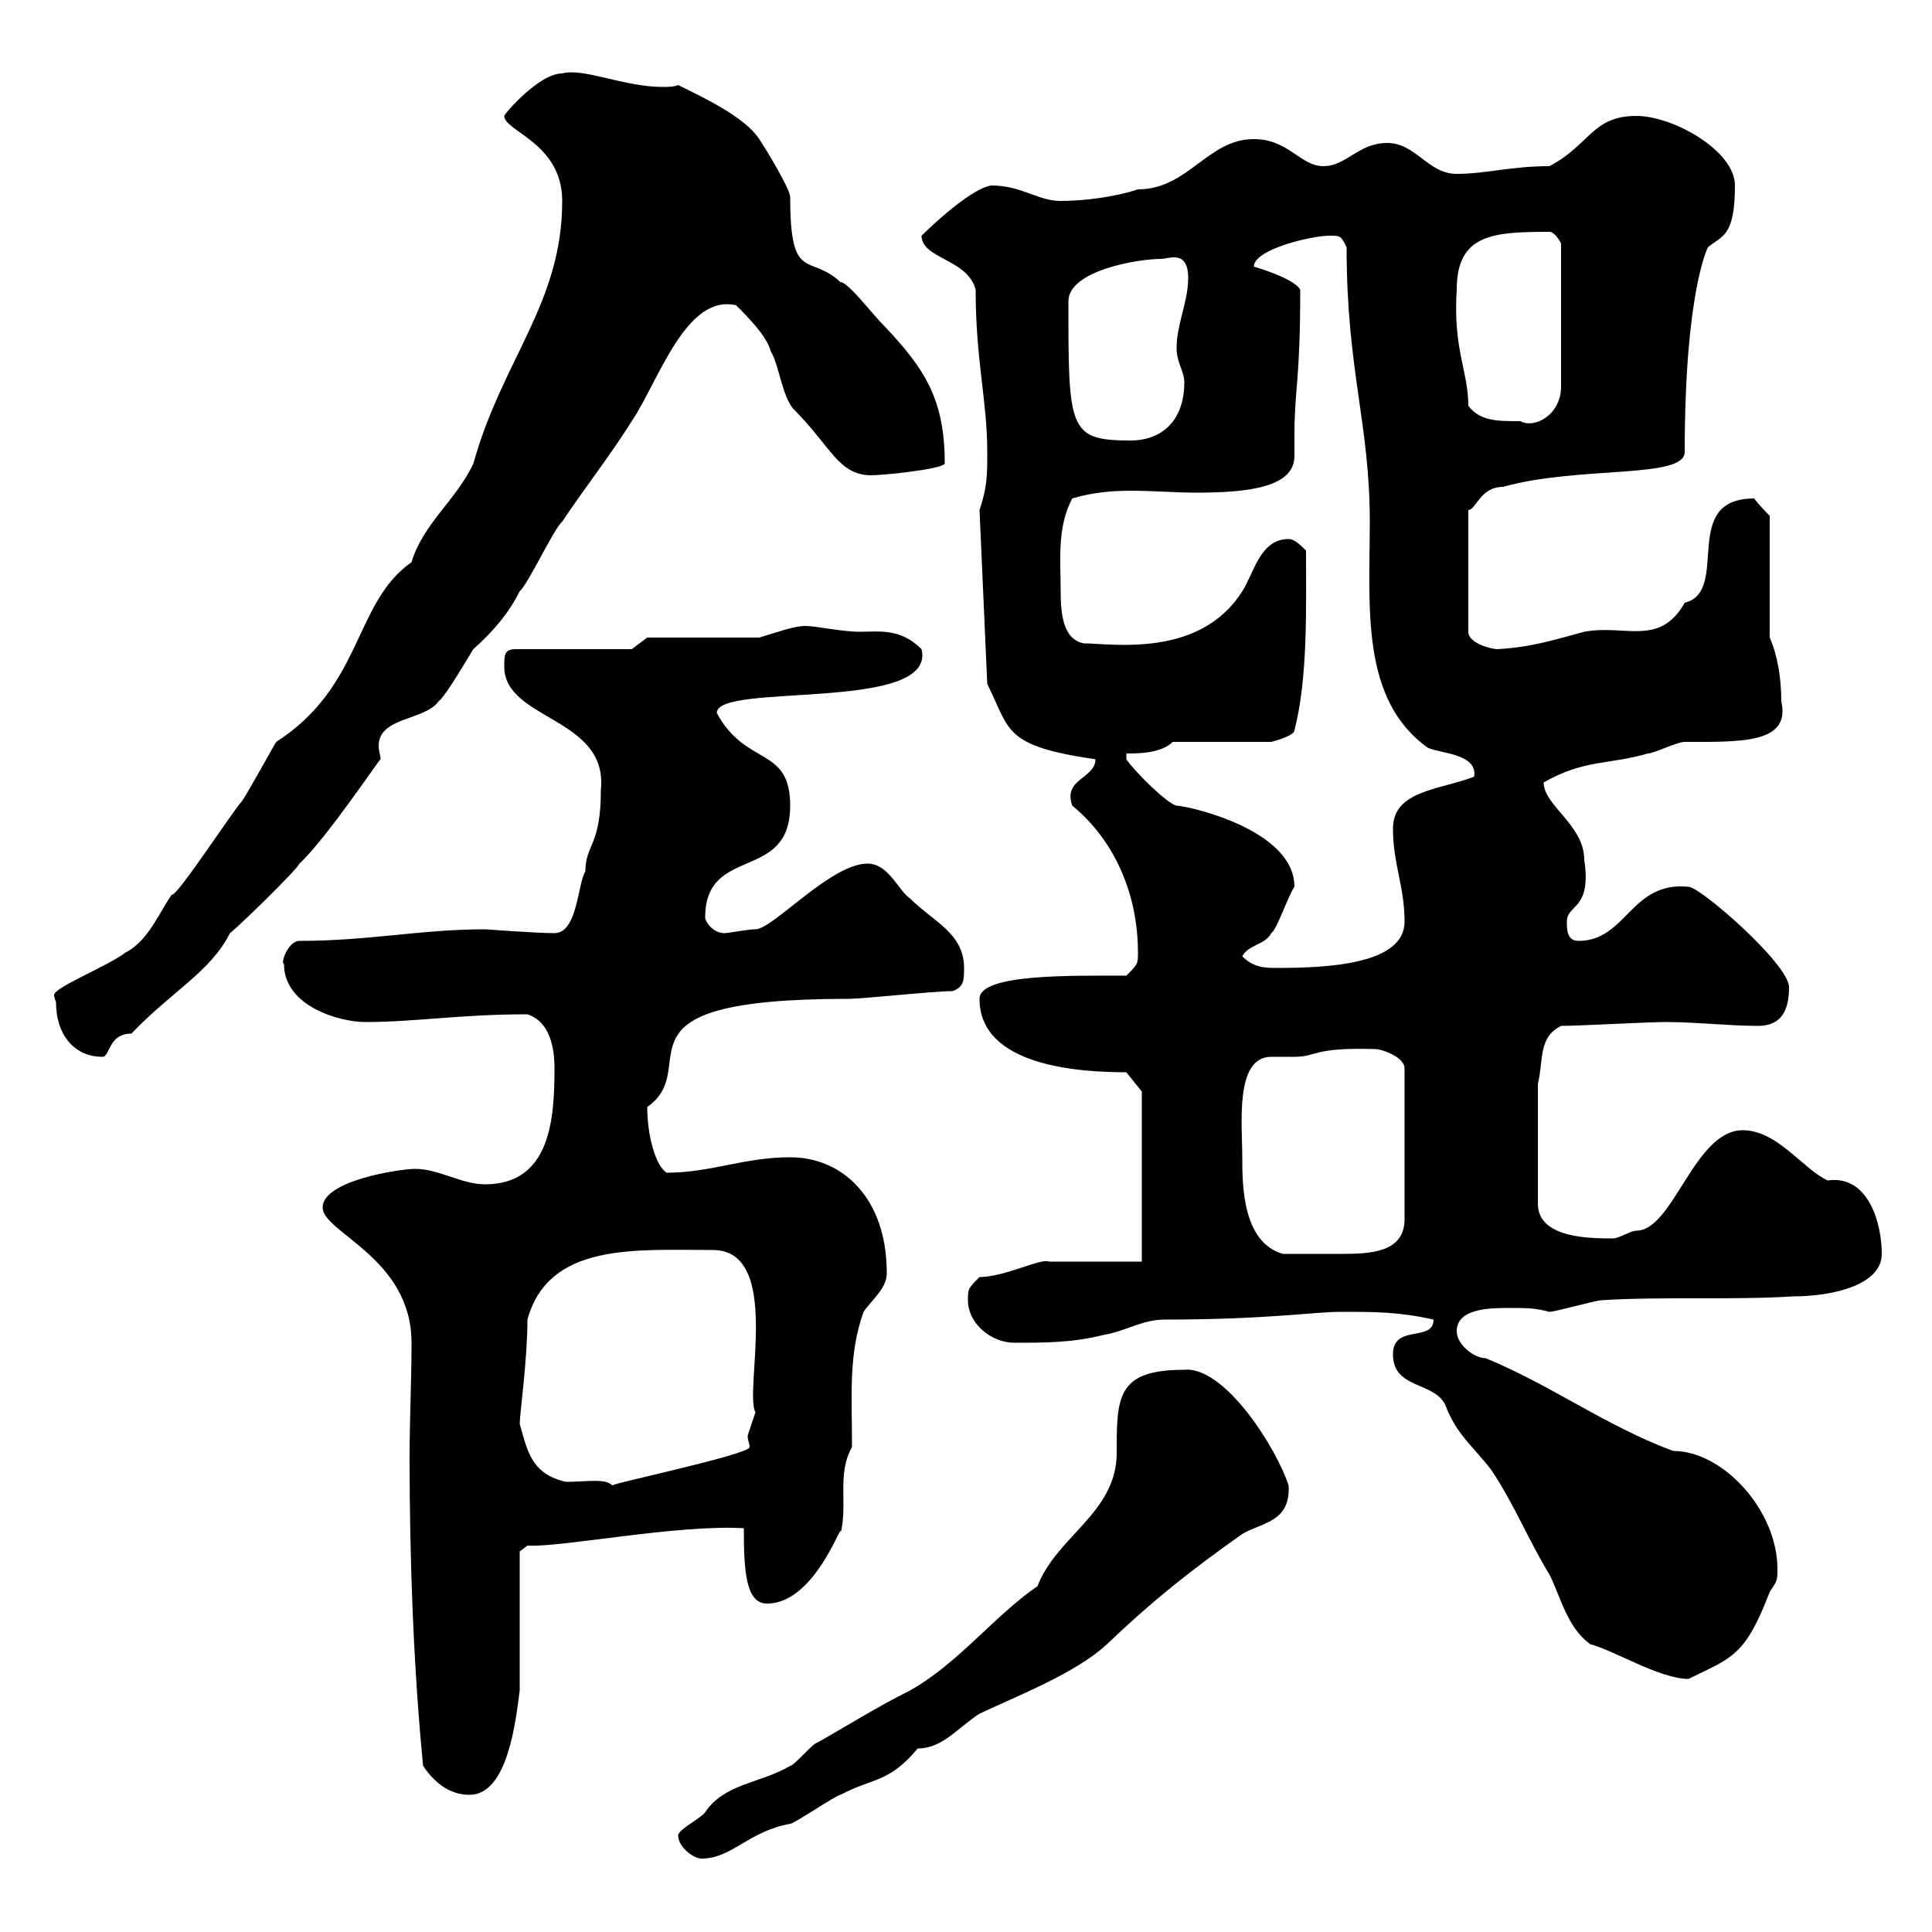 <svg xmlns="http://www.w3.org/2000/svg" xmlns:xlink="http://www.w3.org/1999/xlink" width="300" height="300"><path d="M105.30 285C105.30 286.80 107.70 288.60 108.90 288.60C113.70 288.60 116.10 284.40 122.70 283.20C123.30 283.20 129.90 278.70 130.50 278.70C135.60 276 138 276.90 142.50 271.50C146.40 271.50 148.80 268.20 152.10 266.10C157.80 263.40 167.10 259.80 171.90 255.30C178.80 248.70 184.80 243.90 192.90 238.20C195.90 236.40 200.40 236.40 200.10 230.70C198.30 225 190.20 212.10 183.90 212.70C173.40 212.70 173.40 216.90 173.40 225.60C173.40 234.90 164.10 238.50 161.10 246.30C154.50 250.80 148.80 258.30 141.30 262.50C135.90 265.20 131.70 267.90 126.90 270.60C126.30 270.60 123.30 274.20 122.70 274.20C118.20 276.90 112.50 276.90 109.50 281.40C108.90 282.30 105.30 284.10 105.30 285ZM65.70 274.20C67.50 276.90 69.90 278.70 72.90 278.70C78.90 278.70 80.10 267 80.70 262.50L80.70 240.90L81.90 240C87.30 240.30 105 236.70 115.50 237.30C115.50 243.90 115.80 249 119.10 249C126.90 249 131.10 234.90 130.50 238.20C131.70 233.70 129.90 228.90 132.30 224.70C132.30 216.90 131.70 210.30 134.10 203.70C135.30 201.90 137.70 200.10 137.70 197.70C137.70 186 130.80 179.70 122.70 179.70C115.50 179.70 110.40 182.10 103.50 182.10C101.70 180.90 100.50 176.10 100.50 171.90C109.50 165.60 93 155.10 131.70 155.10C134.10 155.10 144.90 153.90 147.90 153.90C149.70 153.30 149.70 152.10 149.70 150.30C149.70 144.90 144.90 143.10 141.30 139.50C139.50 138.30 138 134.10 134.70 134.10C129 134.10 120 144.30 117.30 144.30C116.10 144.30 113.10 144.90 112.50 144.90C110.70 144.90 109.50 143.10 109.50 142.50C109.50 131.10 122.70 137.10 122.70 125.10C122.70 115.80 115.80 119.10 111.30 110.70C111.30 105.90 145.50 110.70 143.10 100.80C139.80 97.50 136.50 98.10 133.50 98.10C130.80 98.10 126.60 97.20 125.10 97.20C123.30 97.20 120.90 98.10 117.90 99L100.50 99L98.10 100.80L80.10 100.80C78.30 100.80 78.30 101.70 78.30 103.50C78.30 111.90 94.50 111.30 93.30 122.70C93.30 131.40 90.90 131.10 90.90 135.30C89.70 137.10 89.70 144.90 86.10 144.90C83.40 144.90 75.30 144.30 75.30 144.30C65.40 144.30 57.30 146.10 46.50 146.10C44.70 146.10 43.50 149.70 44.10 149.70C44.10 156.30 52.80 158.70 56.70 158.70C64.50 158.70 71.40 157.50 81.90 157.50C85.50 158.70 86.10 162.90 86.10 165.90C86.10 173.70 85.50 183.90 75.30 183.90C71.70 183.90 68.10 181.50 64.50 181.50C62.10 181.50 50.10 183.30 50.10 187.50C50.10 191.40 63.90 195.30 63.90 208.50C63.90 214.50 63.60 220.20 63.60 226.50C63.60 242.10 64.20 258.90 65.70 274.20ZM246.90 255.30C250.50 256.20 257.70 260.70 262.20 260.70C268.80 257.40 270.90 257.40 274.80 247.20C276 245.40 276 245.40 276 243.60C276 234.60 267.60 225.30 259.80 225.30C249.30 221.40 240.90 215.10 230.70 210.90C228.90 210.90 226.20 208.80 226.20 206.70C226.20 203.10 231.60 203.10 234.30 203.10C237.30 203.10 238.20 203.10 240.60 203.70C241.50 203.70 247.80 201.90 248.70 201.90C257.70 201.30 269.40 201.90 278.40 201.30C284.70 201.30 292.20 199.50 292.20 194.70C292.20 189.90 290.10 182.40 283.80 183.30C279.90 181.50 276 175.50 270.60 175.50C263.10 175.50 259.80 191.10 254.10 191.10C253.20 191.10 251.40 192.30 250.50 192.30C246.90 192.30 238.80 192.30 238.80 186.90L238.80 168.30C239.70 164.70 238.80 161.10 242.40 159.30C245.10 159.30 255.90 158.70 258.60 158.70C263.40 158.70 268.50 159.30 273 159.30C276.60 159.30 277.80 156.90 277.80 153.30C277.80 149.70 264 137.70 262.20 137.70C253.20 136.80 252.60 146.10 245.10 146.10C243.30 146.10 243.30 144.30 243.30 143.10C243.30 140.40 247.20 141.30 246 133.50C246 128.10 239.70 125.10 239.70 121.50C246 117.90 249.60 118.80 255.90 117C256.80 117 260.40 115.20 261.60 115.20C270.30 115.20 278.10 115.50 276.60 108.90C276.60 105.30 276 101.70 274.80 99L274.80 80.10C274.80 80.10 273 78.30 272.40 77.40C260.70 77.40 268.80 91.80 261.60 93.60C257.70 100.50 252.30 96.90 246 98.10C241.50 99.30 237.90 100.50 232.50 100.80C231.60 100.80 228 99.90 228 98.10L228 79.20C229.20 79.20 229.80 75.60 233.40 75.60C245.10 72.30 261.60 74.40 261.60 70.20C261.60 45.30 265.20 38.40 265.20 38.40C267.30 36.60 269.40 36.90 269.40 28.80C269.40 23.40 259.80 18 254.10 18C247.20 18 246.90 22.50 240.60 25.80C234.60 25.80 230.70 27 226.20 27C221.70 27 219.90 22.20 215.40 22.20C210.90 22.20 209.10 25.80 205.50 25.80C201.90 25.80 200.10 21.60 194.70 21.60C187.50 21.60 184.50 29.40 176.70 29.40C173.10 30.60 168.30 31.20 164.70 31.20C161.10 31.20 158.70 28.80 153.90 28.80C150.30 29.40 143.10 36.60 143.10 36.60C143.10 40.20 150.30 40.20 151.50 45C151.50 56.10 153.30 62.10 153.30 70.20C153.30 73.80 153.30 75.60 152.10 79.20L153.30 106.20C156.90 113.40 155.70 115.80 170.10 117.90C170.10 120.90 165 120.90 166.50 125.10C173.10 130.50 176.70 138.90 176.70 147.90C176.70 149.70 176.70 149.70 174.90 151.50C166.20 151.50 152.10 151.20 152.10 155.10C152.10 165.60 167.70 166.50 174.90 166.50L177.30 169.50L177.30 195.90L162.90 195.90C161.70 195.30 156 198.30 152.10 198.30C150.30 200.10 150.30 200.10 150.30 201.90C150.30 205.50 153.90 208.50 157.50 208.50C162.30 208.50 166.50 208.50 171.30 207.30C174.90 206.70 177.30 204.90 180.90 204.90C196.80 204.90 204 203.70 208.20 203.70C213.60 203.70 217.20 203.70 222.60 204.90C222.60 208.50 216.30 205.50 216.30 210.30C216.30 215.70 222.60 214.50 224.40 218.10C226.20 222.90 228.90 224.70 231.60 228.30C235.20 233.70 237.30 239.10 240.60 244.50C242.40 248.10 243.30 252.60 246.90 255.30ZM80.70 221.10C80.70 219.60 81.90 211.20 81.90 204.90C85.20 192.90 98.70 194.10 110.70 194.10C121.50 194.10 115.50 216 117.30 219.30C117.30 219.30 116.10 222.90 116.10 222.90C116.10 223.80 116.40 224.10 116.40 224.70C116.40 225.90 93.30 230.70 95.10 230.70C94.20 229.50 90.90 230.10 87.90 230.10C82.50 228.90 81.90 225.30 80.70 221.10ZM192.90 179.70C192.90 174.60 191.70 164.10 197.40 164.10C198.60 164.10 199.50 164.10 201 164.10C204.60 164.10 203.70 162.60 213.60 162.90C214.50 162.90 218.10 164.10 218.10 165.90L218.10 189.30C218.10 194.40 213 194.70 208.50 194.70C205.50 194.70 202.20 194.70 199.20 194.70C192.90 192.90 192.90 183.90 192.90 179.70ZM8.70 155.70C8.70 160.50 11.40 164.10 15.90 164.10C17.10 164.10 16.80 160.50 20.40 160.50C26.70 153.90 32.70 150.90 35.70 144.90C36.60 144.30 45.90 135.30 46.50 134.10C50.70 130.20 59.10 117.60 59.10 117.90C59.10 117.30 58.80 116.70 58.80 115.80C58.80 111.30 66 111.90 68.10 108.90C69.30 108 72.90 101.70 73.50 100.80C76.50 98.10 78.90 95.40 80.70 91.80C81.90 90.90 86.10 81.90 87.30 81C90.90 75.60 94.50 71.10 98.10 65.40C102.30 59.10 106.50 45.60 114.30 47.40C116.10 49.20 119.10 52.20 119.70 54.60C120.90 56.40 121.50 61.80 123.30 63.60C129 69.30 130.20 73.80 135.30 73.80C137.10 73.80 146.10 72.90 146.70 72C146.70 62.10 143.70 57.30 137.10 50.40C135.30 48.60 131.70 43.80 130.50 43.80C125.70 39.30 122.70 44.10 122.70 30.60C122.70 29.40 119.10 23.40 117.90 21.60C115.50 18 108.90 15 105.30 13.20C104.70 13.50 103.50 13.50 102.90 13.50C96.90 13.50 90.60 10.50 87.30 11.40C83.70 11.40 78.30 17.70 78.30 18C78.30 20.40 87.30 22.20 87.30 31.20C87.30 47.10 78 55.80 73.50 72C70.80 77.70 65.70 81.30 63.90 87.30C54.90 93.60 56.40 106.50 42.90 115.20C42.30 116.10 38.40 123.30 37.50 124.50C36.30 125.70 27.30 139.50 26.70 138.90C24.90 141.30 23.10 146.10 19.50 147.90C16.80 150 8.40 153.30 8.40 154.50C8.40 155.10 8.70 155.40 8.70 155.70ZM192.90 148.50C193.80 146.70 196.50 146.70 197.40 144.90C198.30 144.30 200.10 138.90 201 137.70C201 128.70 184.20 125.10 182.70 125.10C181.20 124.80 176.10 119.70 174.90 117.90L174.90 117C176.70 117 180.30 117 182.10 115.20L197.40 115.20C197.40 115.20 201 114.30 201 113.40C203.10 105.30 202.80 94.50 202.80 85.50C201.90 84.60 201 83.70 200.10 83.70C195.60 83.70 194.70 89.10 192.90 91.80C186.30 102.30 172.50 99.90 168.30 99.90C165 99.30 164.70 95.10 164.70 91.80C164.70 87 164.10 81.90 166.50 77.40C169.50 76.50 172.50 76.20 175.50 76.20C179.10 76.20 182.70 76.50 185.70 76.50C194.10 76.50 201 75.60 201 70.80C201 69.90 201 68.40 201 67.50C201 60.30 201.90 59.40 201.90 45C201 43.20 194.70 41.40 194.70 41.40C194.70 38.70 203.70 36.60 206.40 36.60C208.20 36.60 208.20 36.60 209.10 38.40C209.10 57.60 212.70 65.70 212.70 81C212.70 94.20 211.20 108.60 221.70 116.10C223.50 117 229.50 117 228.90 120.60C223.50 122.70 216.30 122.70 216.30 128.70C216.30 134.10 218.10 137.70 218.10 143.10C218.10 149.70 206.40 150.30 198.30 150.30C196.50 150.30 194.70 150.30 192.90 148.50ZM165.90 46.80C165.90 42 176.70 40.20 180.30 40.20C181.50 40.20 184.50 38.70 184.50 43.20C184.50 46.80 182.70 50.40 182.70 54C182.70 56.40 183.90 57.60 183.90 59.40C183.90 64.80 180.90 68.40 175.50 68.40C165.90 68.40 165.90 66.60 165.90 46.80ZM228 63C228 57.60 225.60 54.30 226.20 45C226.20 36.30 231.90 36 240.60 36C241.50 36 242.40 37.80 242.40 37.80L242.40 60C242.40 64.50 238.20 66.60 236.10 65.40C232.50 65.40 229.80 65.40 228 63Z"/></svg>